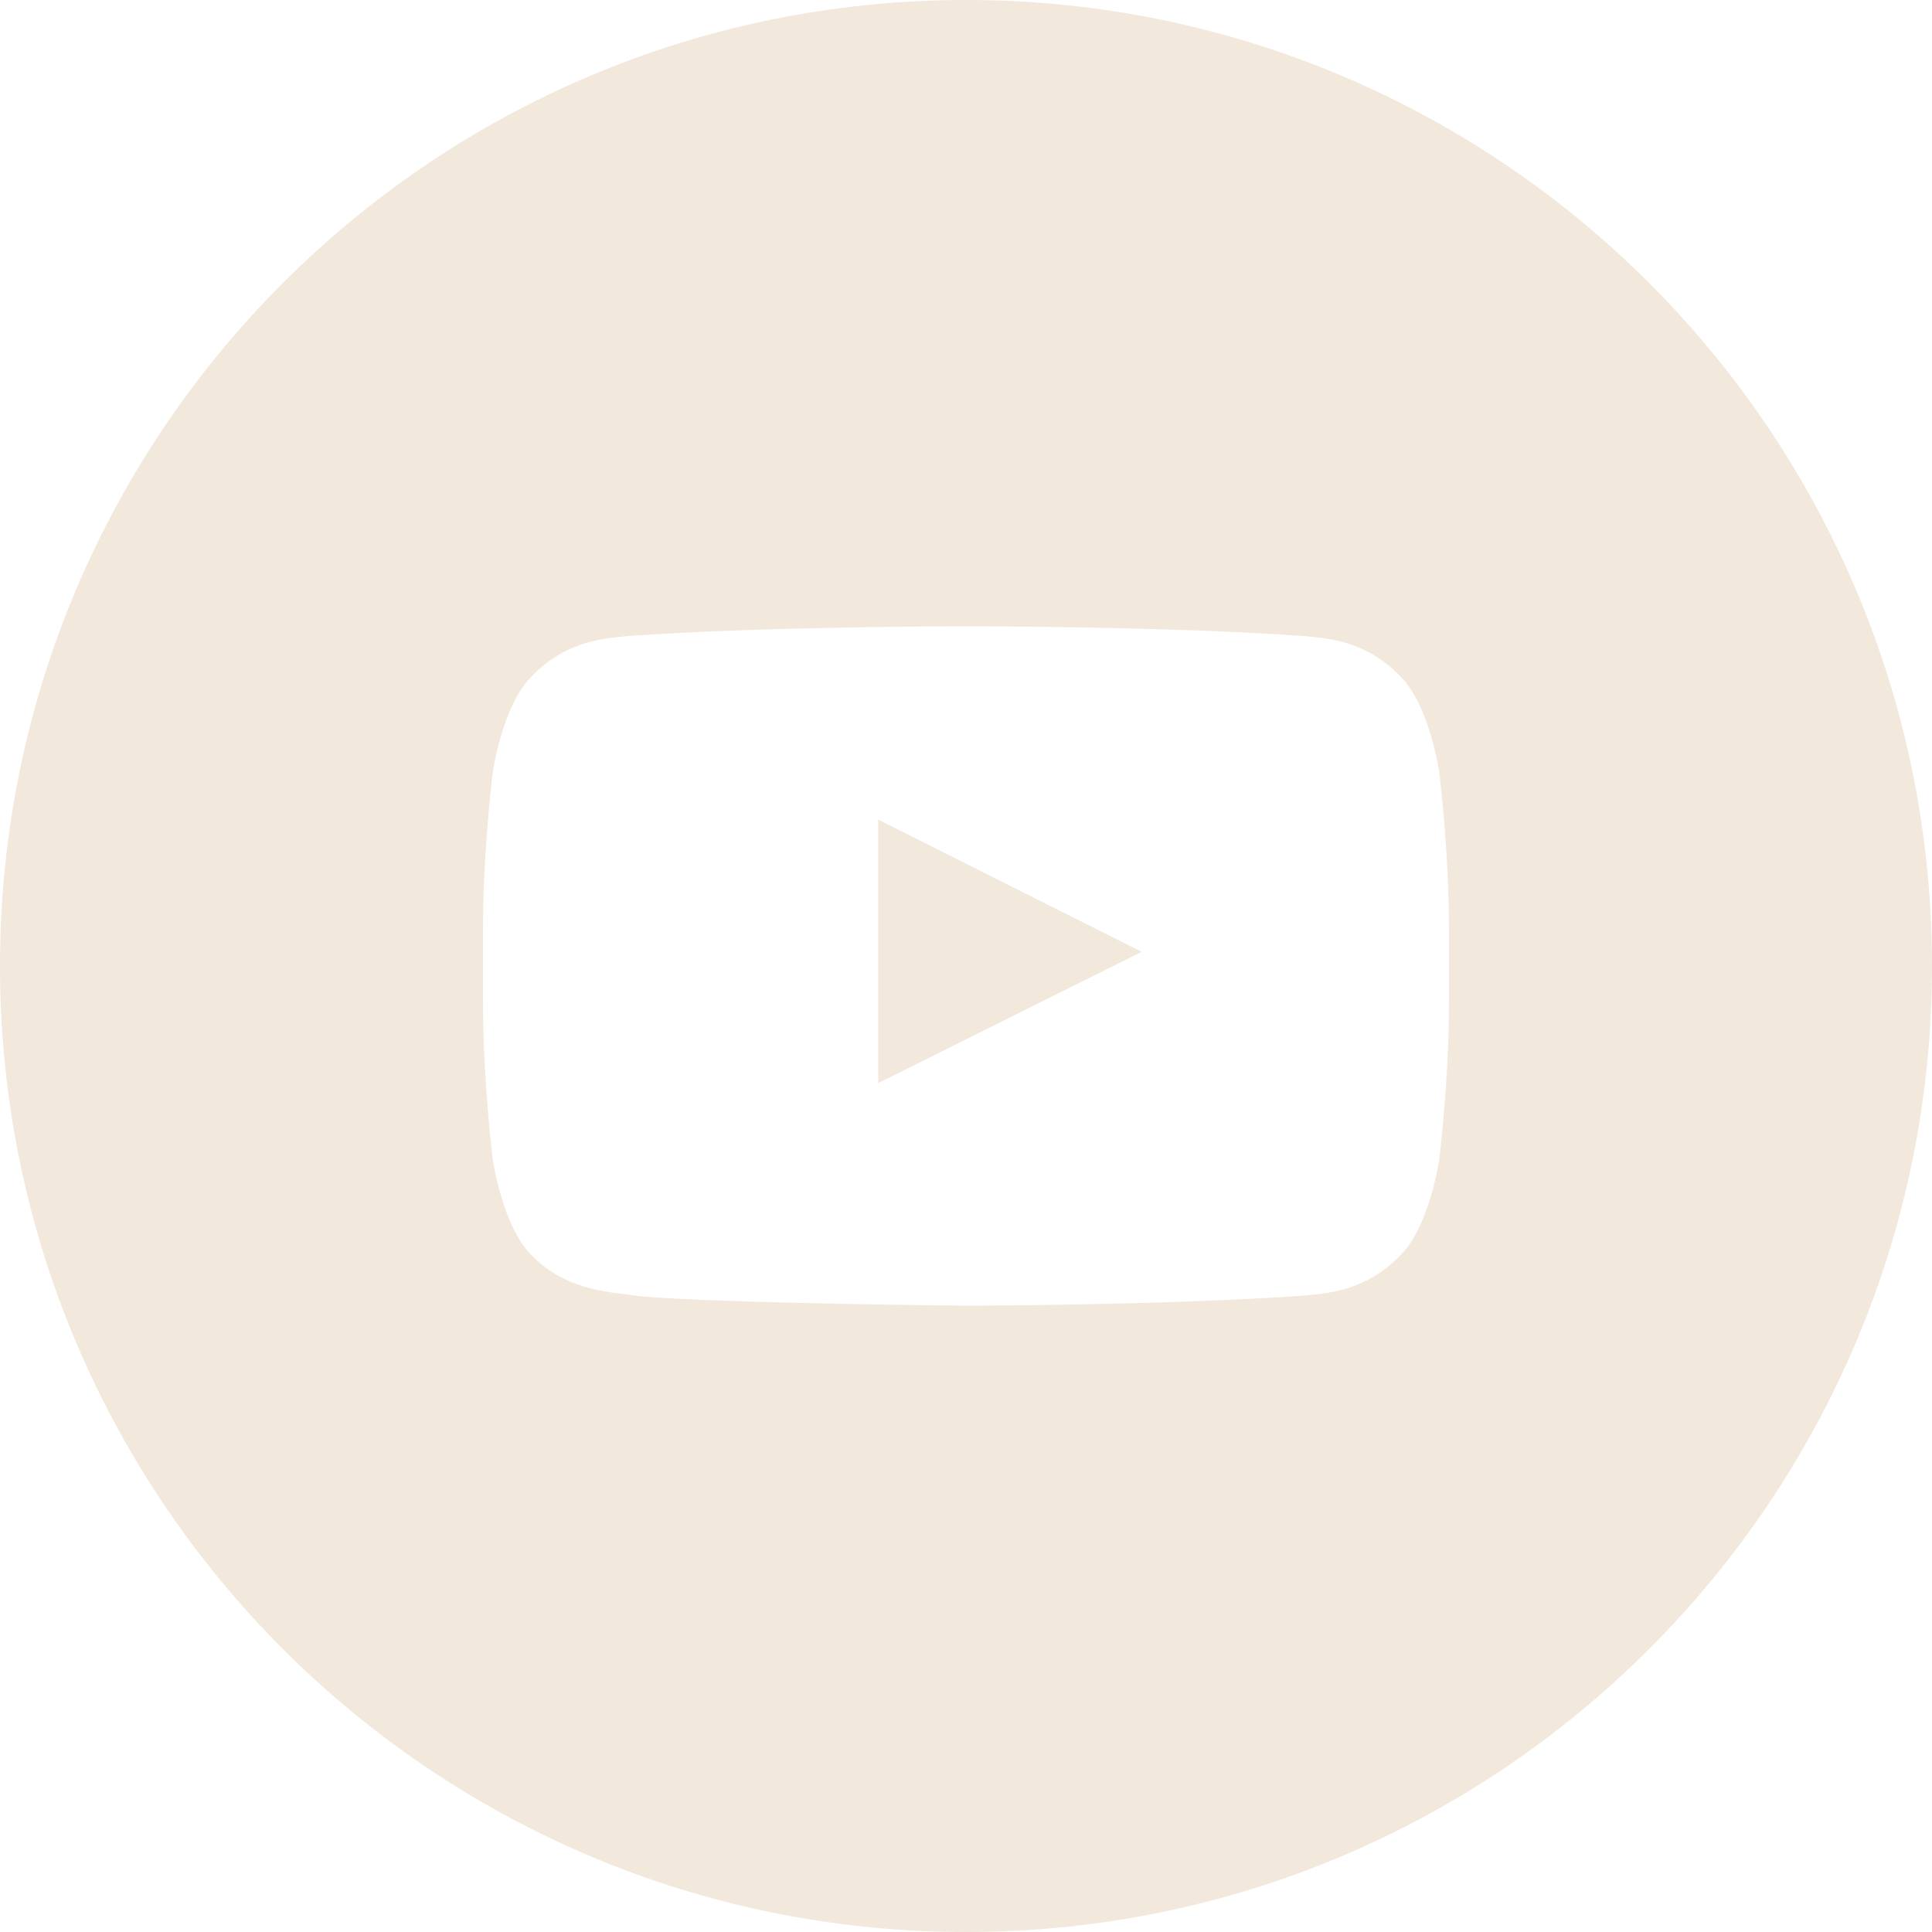 <?xml version="1.0" encoding="UTF-8"?> <svg xmlns="http://www.w3.org/2000/svg" width="66" height="66" viewBox="0 0 66 66" fill="none"><path fill-rule="evenodd" clip-rule="evenodd" d="M49.5 34.246C49.5 36.917 49.17 39.588 49.17 39.588C49.17 39.588 48.848 41.861 47.858 42.863C46.604 44.177 45.198 44.183 44.552 44.259C39.934 44.593 33 44.604 33 44.604C33 44.604 24.42 44.525 21.78 44.274C21.046 44.135 19.396 44.177 18.142 42.863C17.152 41.861 16.83 39.588 16.83 39.588C16.83 39.588 16.5 36.917 16.5 34.246V31.742C16.5 29.071 16.83 26.402 16.83 26.402C16.83 26.402 17.152 24.127 18.142 23.125C19.396 21.811 20.802 21.805 21.448 21.728C26.066 21.394 32.994 21.394 32.994 21.394H33.006C33.006 21.394 39.934 21.394 44.552 21.728C45.198 21.805 46.604 21.811 47.858 23.125C48.848 24.127 49.17 26.402 49.17 26.402C49.17 26.402 49.5 29.071 49.5 31.742V34.246ZM33 0C14.774 0 0 14.774 0 33C0 51.224 14.774 66 33 66C51.226 66 66 51.224 66 33C66 14.774 51.226 0 33 0Z" fill="#F2E8DC"></path><path fill-rule="evenodd" clip-rule="evenodd" d="M30.002 37L39 32.516L30 28L30.002 37Z" fill="#F2E8DC"></path></svg> 